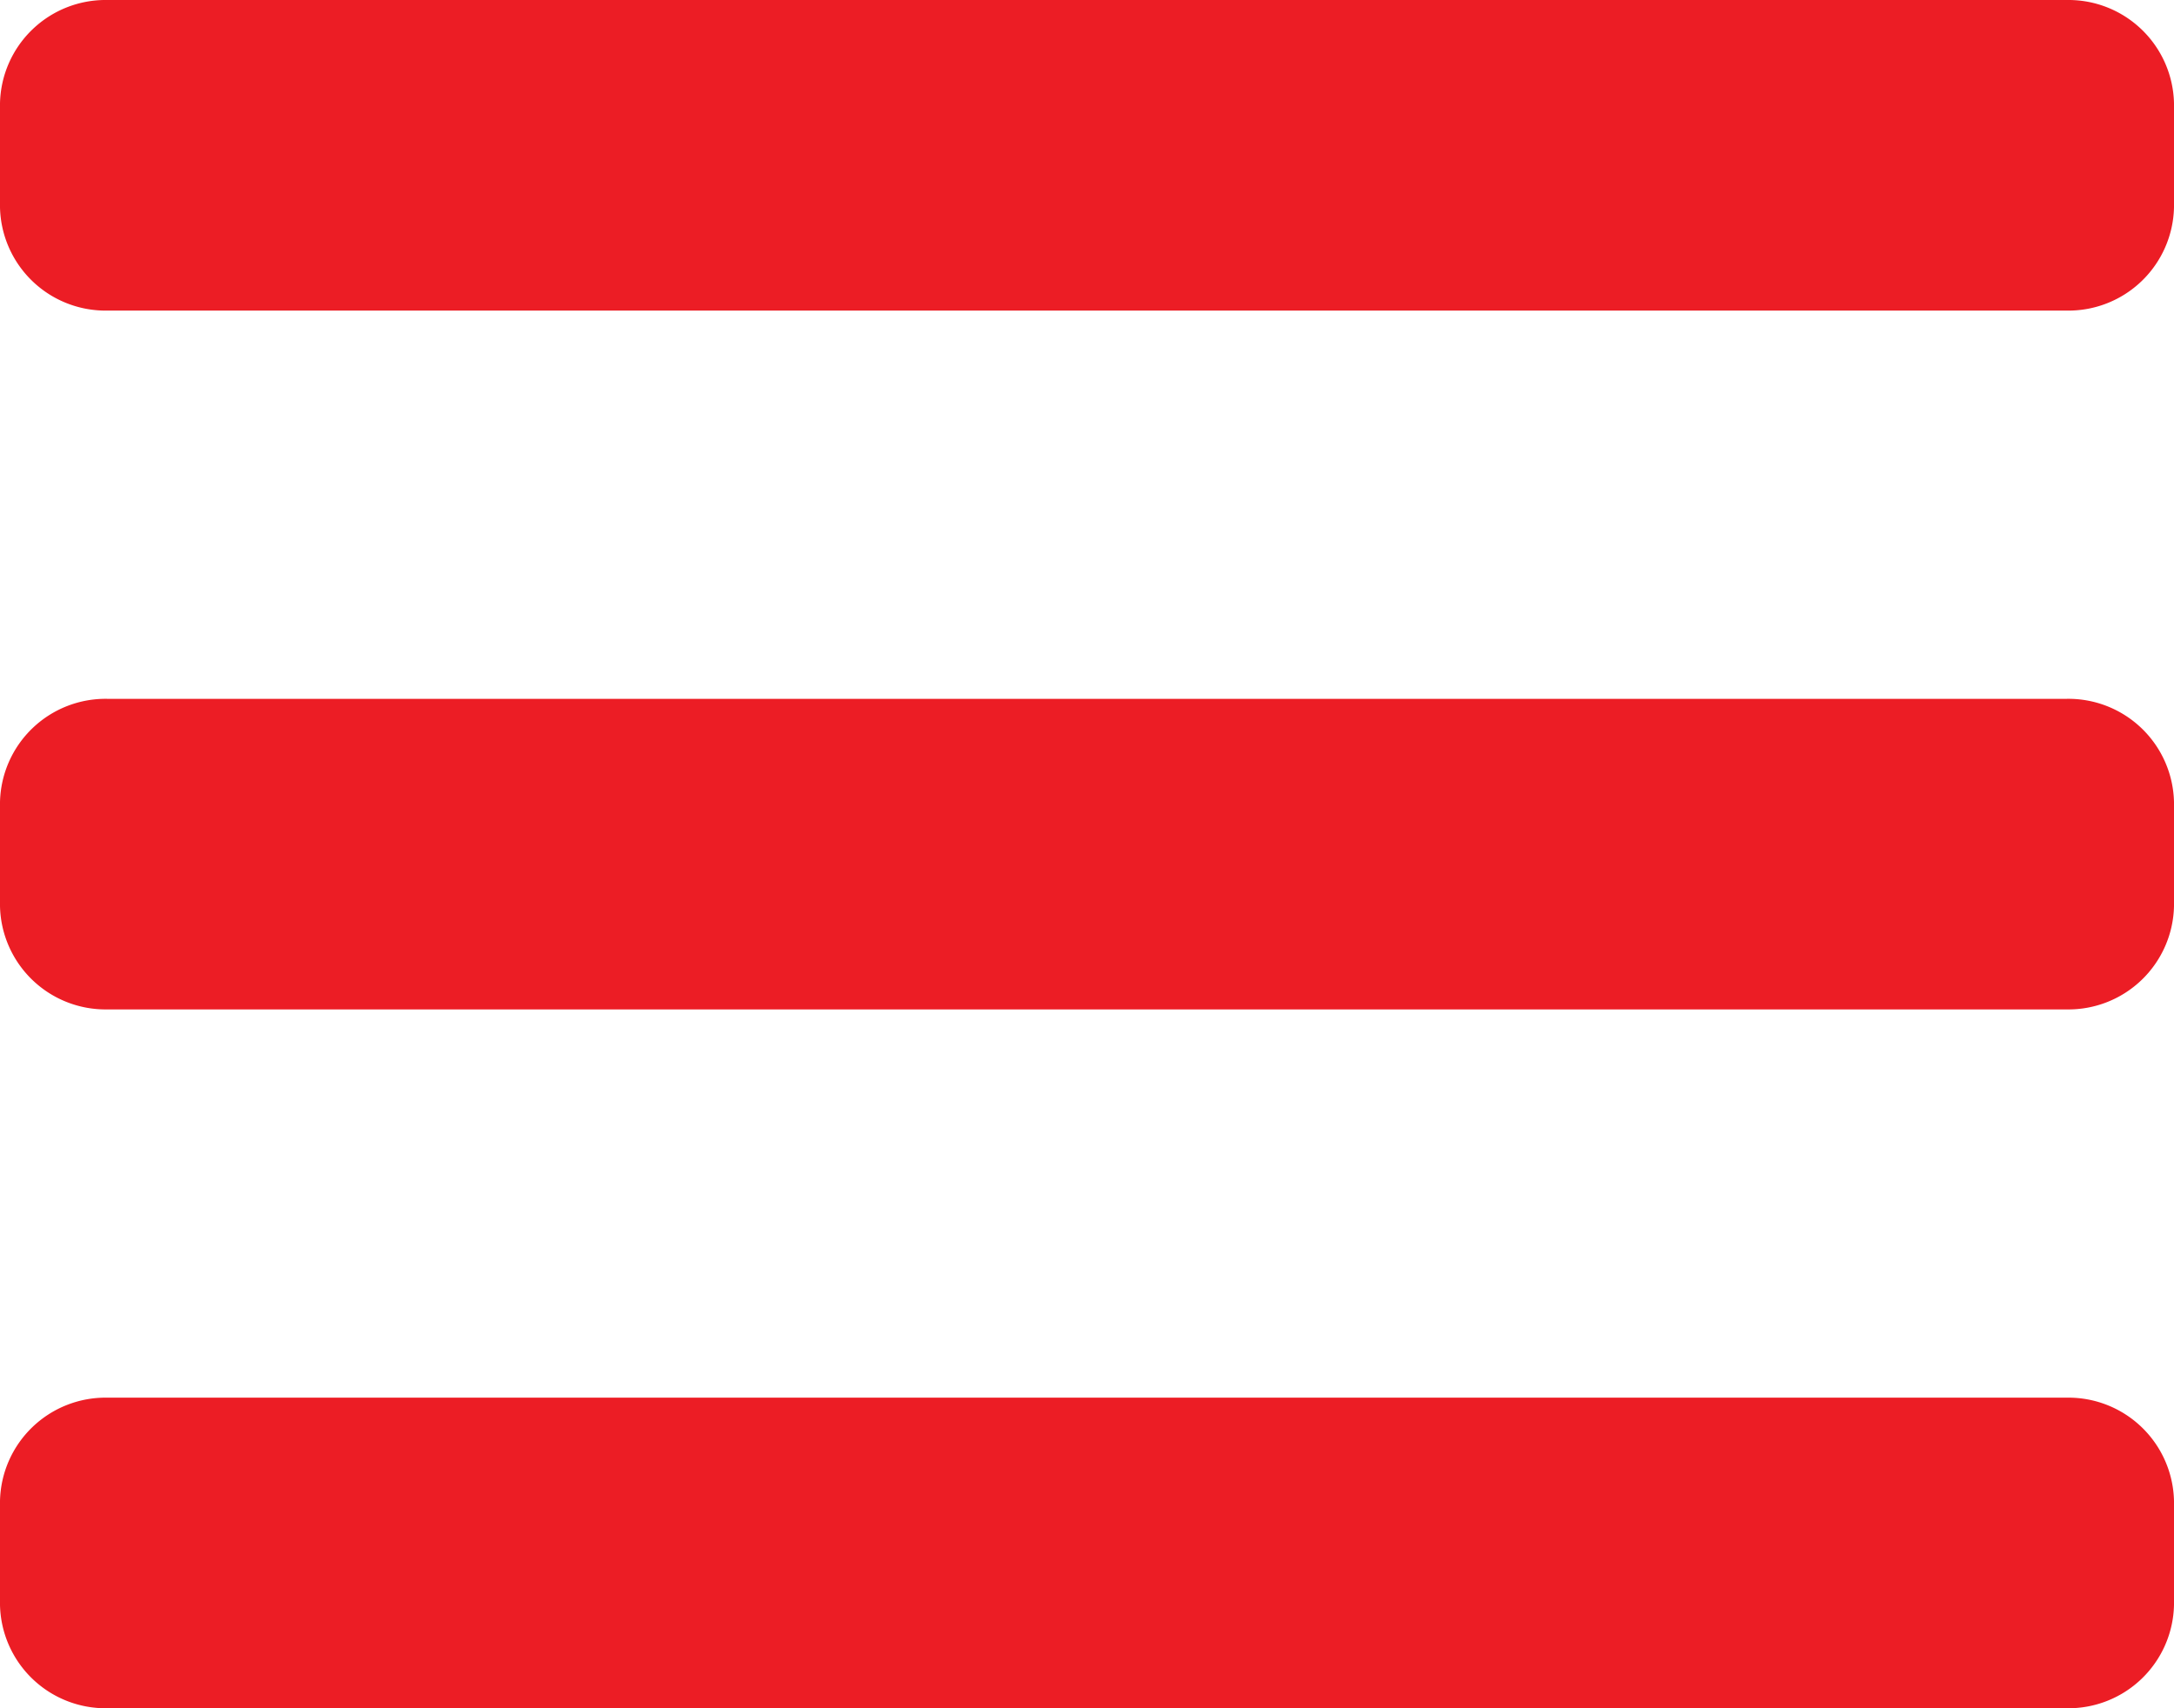 <svg xmlns="http://www.w3.org/2000/svg" width="28" height="22" viewBox="0 0 28 22"><defs><style>.a{fill:#ec1d25;}</style></defs><g transform="translate(0 0)"><path class="a" d="M1.38,18A1.36,1.36,0,0,0,0,19.33v1.34A1.36,1.36,0,0,0,1.38,22H26.62A1.36,1.36,0,0,0,28,20.67V19.33A1.36,1.36,0,0,0,26.62,18Z"/><path class="a" d="M1.38,9A1.36,1.36,0,0,0,0,10.33v1.34A1.36,1.36,0,0,0,1.38,13H26.62A1.36,1.36,0,0,0,28,11.67V10.33A1.36,1.36,0,0,0,26.62,9Z"/><path class="a" d="M1.38,0A1.36,1.36,0,0,0,0,1.33V2.67A1.36,1.36,0,0,0,1.38,4H26.62A1.36,1.36,0,0,0,28,2.67V1.33A1.36,1.36,0,0,0,26.62,0Z"/></g></svg>